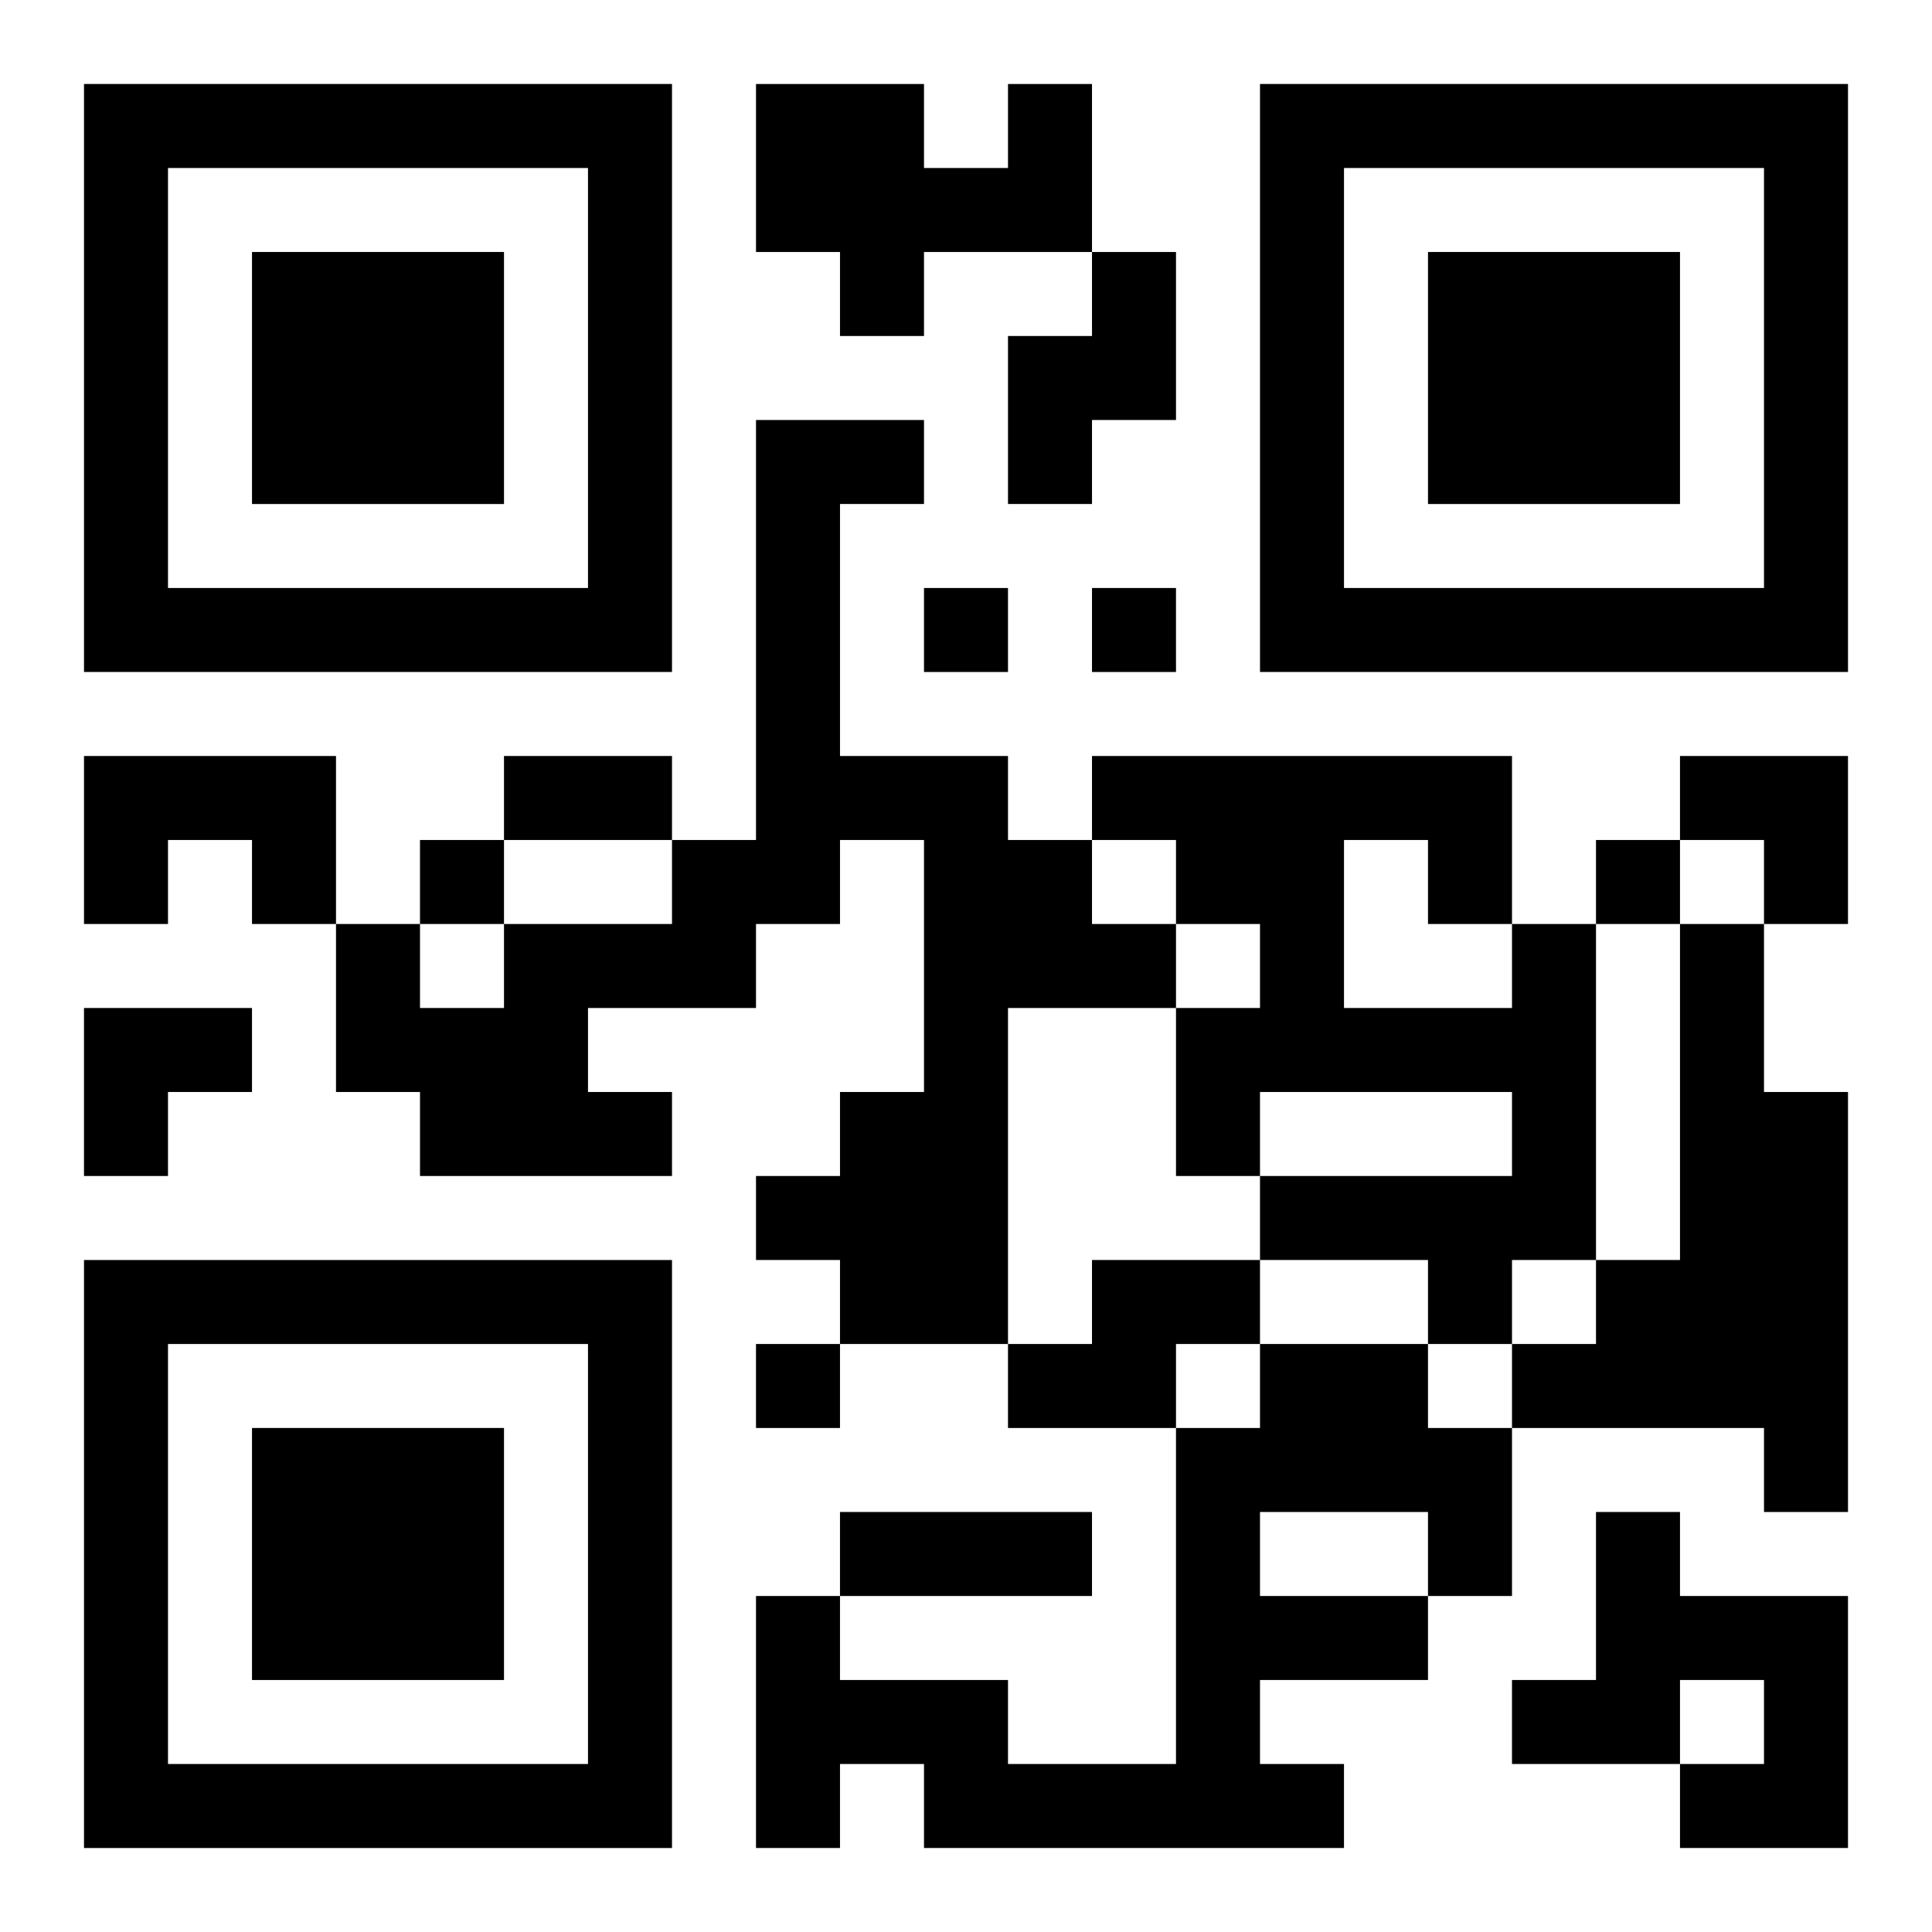 <?xml version="1.0" encoding="UTF-8"?>
<svg width="250" height="250" baseProfile="full" version="1.1" viewBox="-1 -1 23 23" xmlns="http://www.w3.org/2000/svg" xmlns:xlink="http://www.w3.org/1999/xlink"><symbol id="a"><path d="m0 7v7h7v-7h-7zm1 1h5v5h-5v-5zm1 1v3h3v-3h-3z"/></symbol><use y="-7" xlink:href="#a"/><use y="7" xlink:href="#a"/><use x="14" y="-7" xlink:href="#a"/><path d="m11 0h1v2h-2v1h-1v-1h-1v-2h2v1h1v-1m1 2h1v2h-1v1h-1v-2h1v-1m-4 2h2v1h-1v3h2v1h1v1h1v1h-2v4h-2v-1h-1v-1h1v-1h1v-3h-1v1h-1v1h-2v1h1v1h-3v-1h-1v-2h1v1h1v-1h2v-1h1v-5m-8 4h3v2h-1v-1h-1v1h-1v-2m17 2h1v4h-1v1h-1v-1h-2v-1h3v-1h-3v1h-1v-2h1v-1h-1v-1h-1v-1h5v2m-2-1v2h2v-1h-1v-1h-1m4 1h1v2h1v5h-1v-1h-3v-1h1v-1h1v-4m-7 4h2v1h-1v1h-2v-1h1v-1m2 1h2v1h1v2h-1v1h-2v1h1v1h-5v-1h-1v1h-1v-3h1v1h2v1h2v-4h1v-1m0 2v1h2v-1h-2m4 0h1v1h2v3h-2v-1h1v-1h-1v1h-2v-1h1v-2m-8-11v1h1v-1h-1m2 0v1h1v-1h-1m-8 3v1h1v-1h-1m14 0v1h1v-1h-1m-10 6v1h1v-1h-1m-3-7h2v1h-2v-1m4 9h3v1h-3v-1m10-9h2v2h-1v-1h-1zm-19 3h2v1h-1v1h-1z"/></svg>
